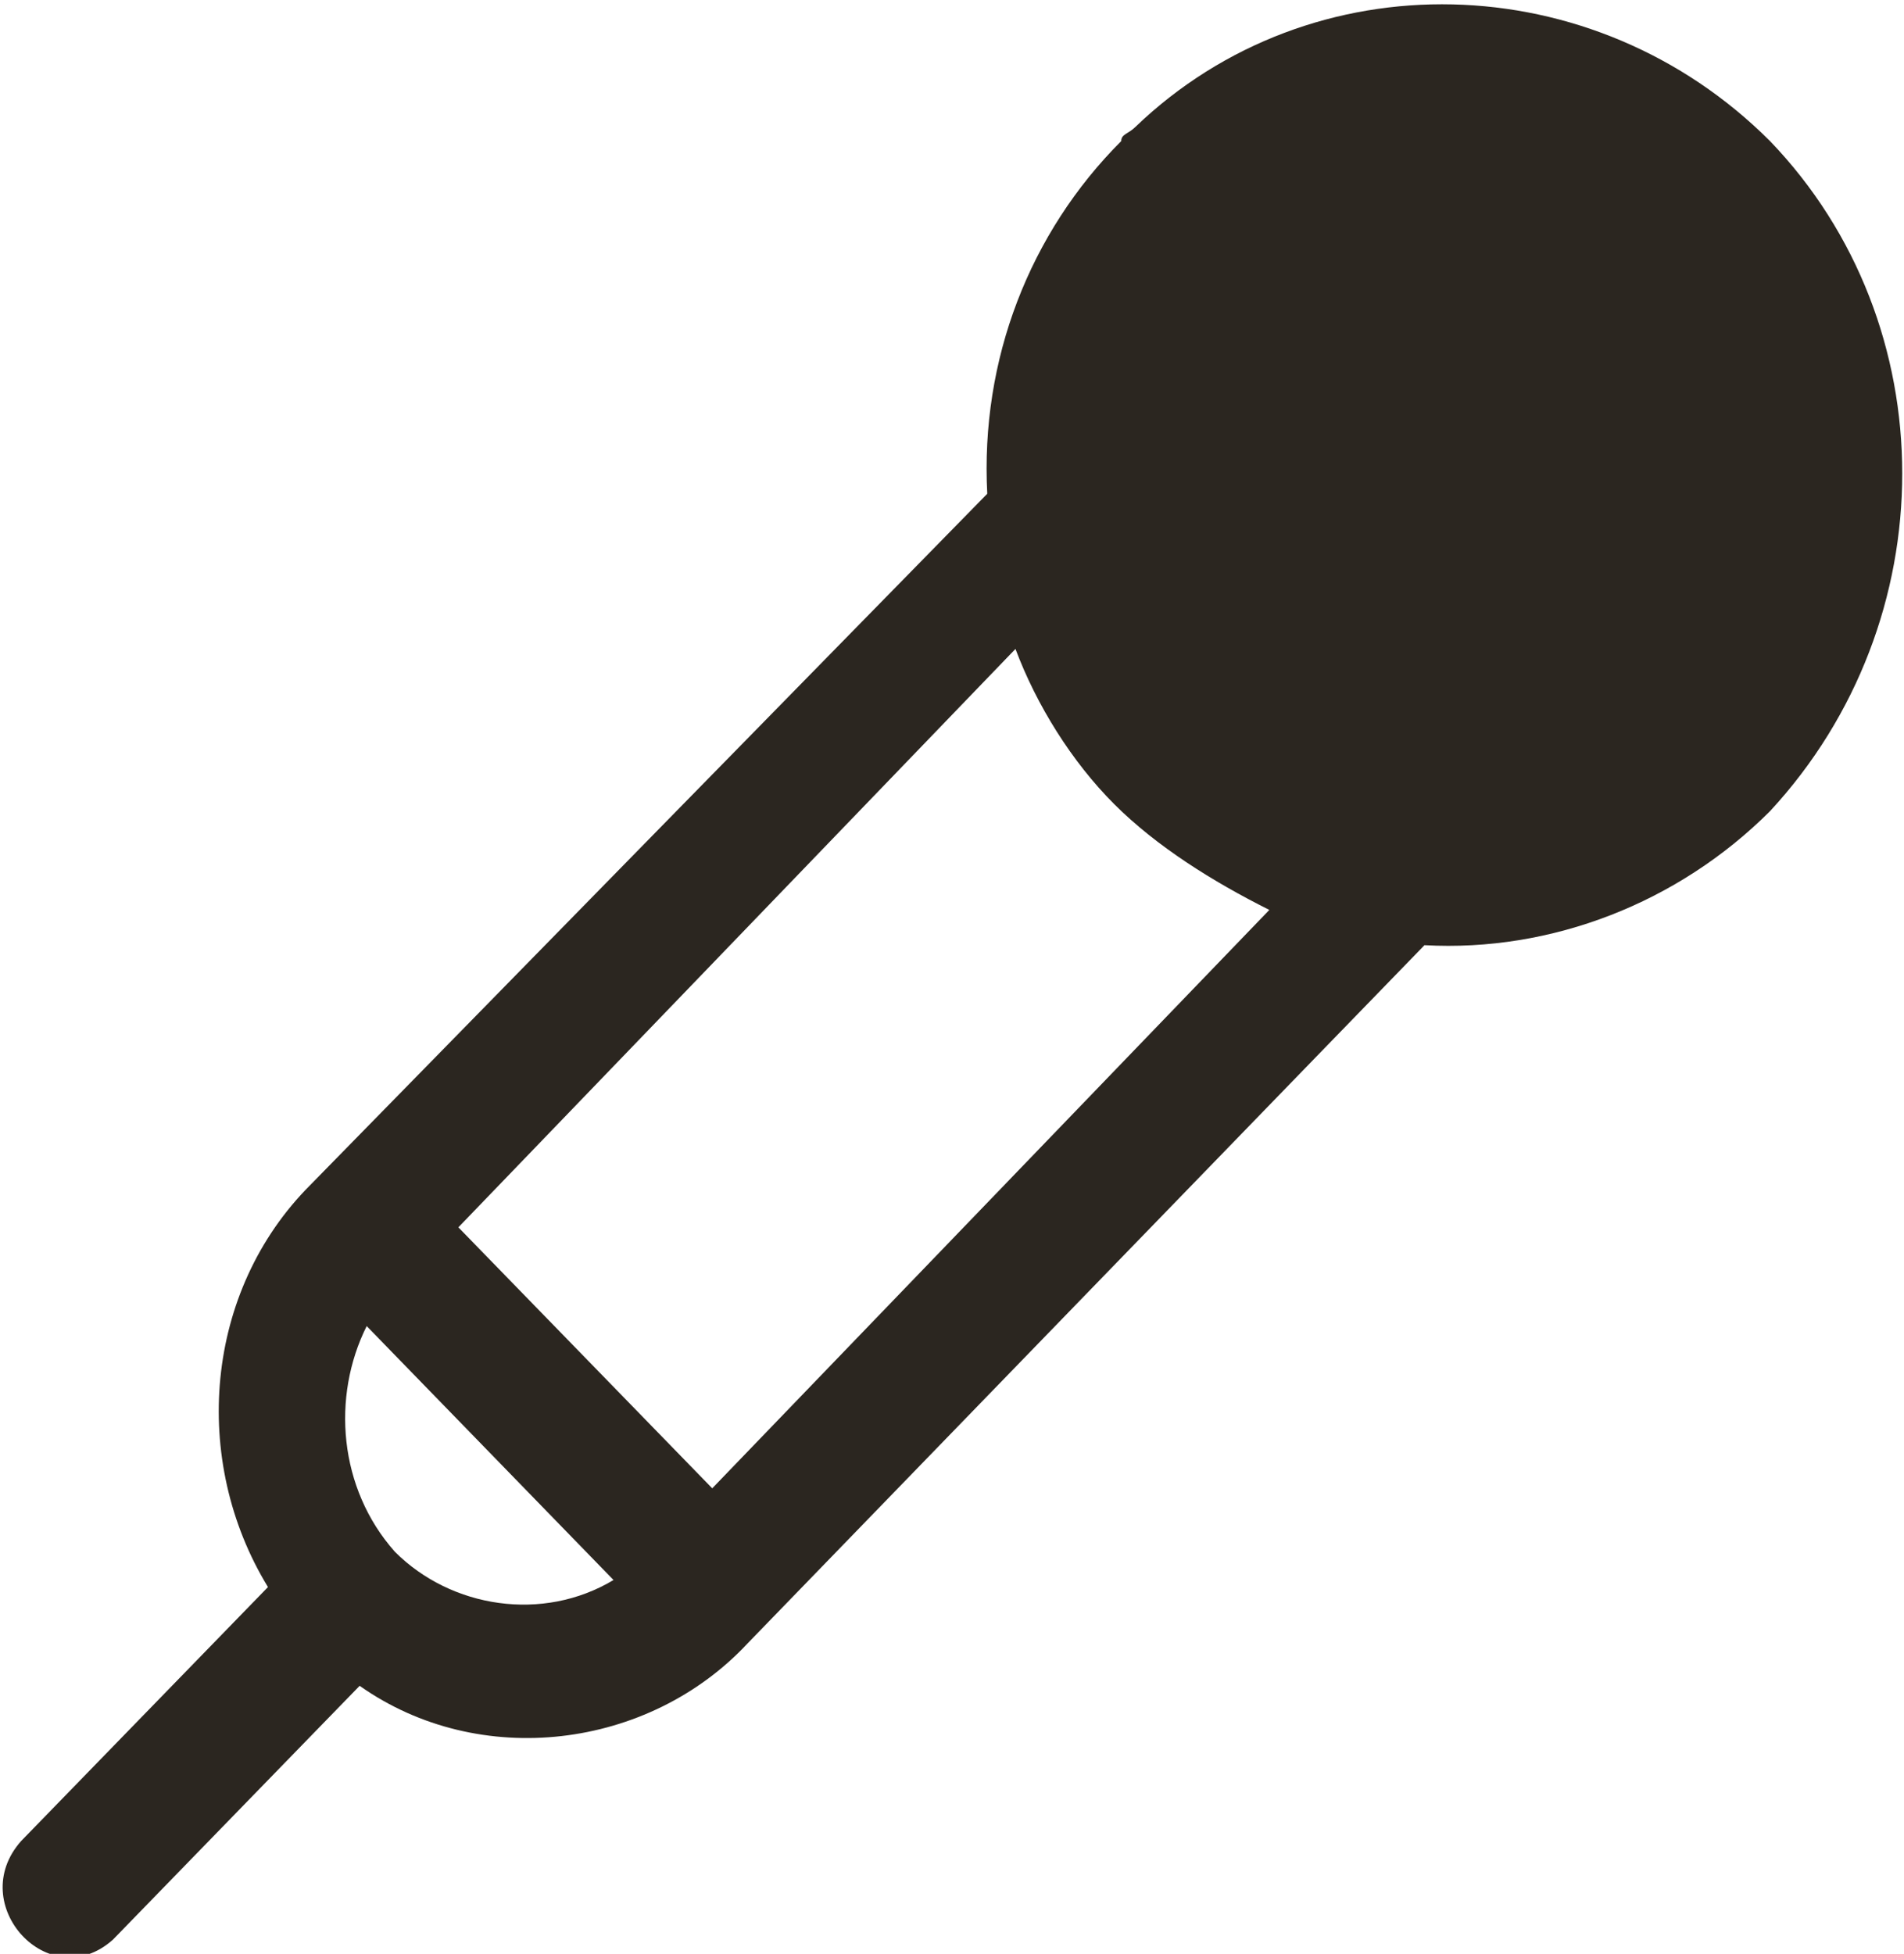 <?xml version="1.0" encoding="utf-8"?>
<!-- Generator: Adobe Illustrator 24.1.2, SVG Export Plug-In . SVG Version: 6.00 Build 0)  -->
<svg version="1.1" id="Layer_1" xmlns="http://www.w3.org/2000/svg" xmlns:xlink="http://www.w3.org/1999/xlink" x="0px" y="0px"
	 viewBox="0 0 27 27.7" style="enable-background:new 0 0 27 27.7;" xml:space="preserve">
<style type="text/css">
	.st0{fill:#2B2620;}
</style>
<path class="st0" d="M25.1,2c-2.5-2.5-6.5-2.6-9-0.2C16,1.9,15.9,1.9,15.9,2c-1.3,1.3-2,3.1-1.9,5c-0.1,0.1-9.6,9.8-9.6,9.8
	c-1.5,1.5-1.7,3.9-0.6,5.7l-3.5,3.6c-0.8,0.9,0.4,2.2,1.3,1.4l3.5-3.6c1.7,1.2,4.1,0.9,5.5-0.6c0,0,9.5-9.8,9.6-9.9
	c1.8,0.1,3.6-0.6,4.9-1.9C27.6,8.8,27.6,4.6,25.1,2z M14.4,9.2c0.3,0.8,0.8,1.6,1.4,2.2c0.6,0.6,1.4,1.1,2.2,1.5l-7.9,8.2l-3.6-3.7
	L14.4,9.2z M5.2,18.8l3.5,3.6c-1,0.6-2.3,0.4-3.1-0.4C4.8,21.1,4.7,19.8,5.2,18.8z"/>
</svg>

